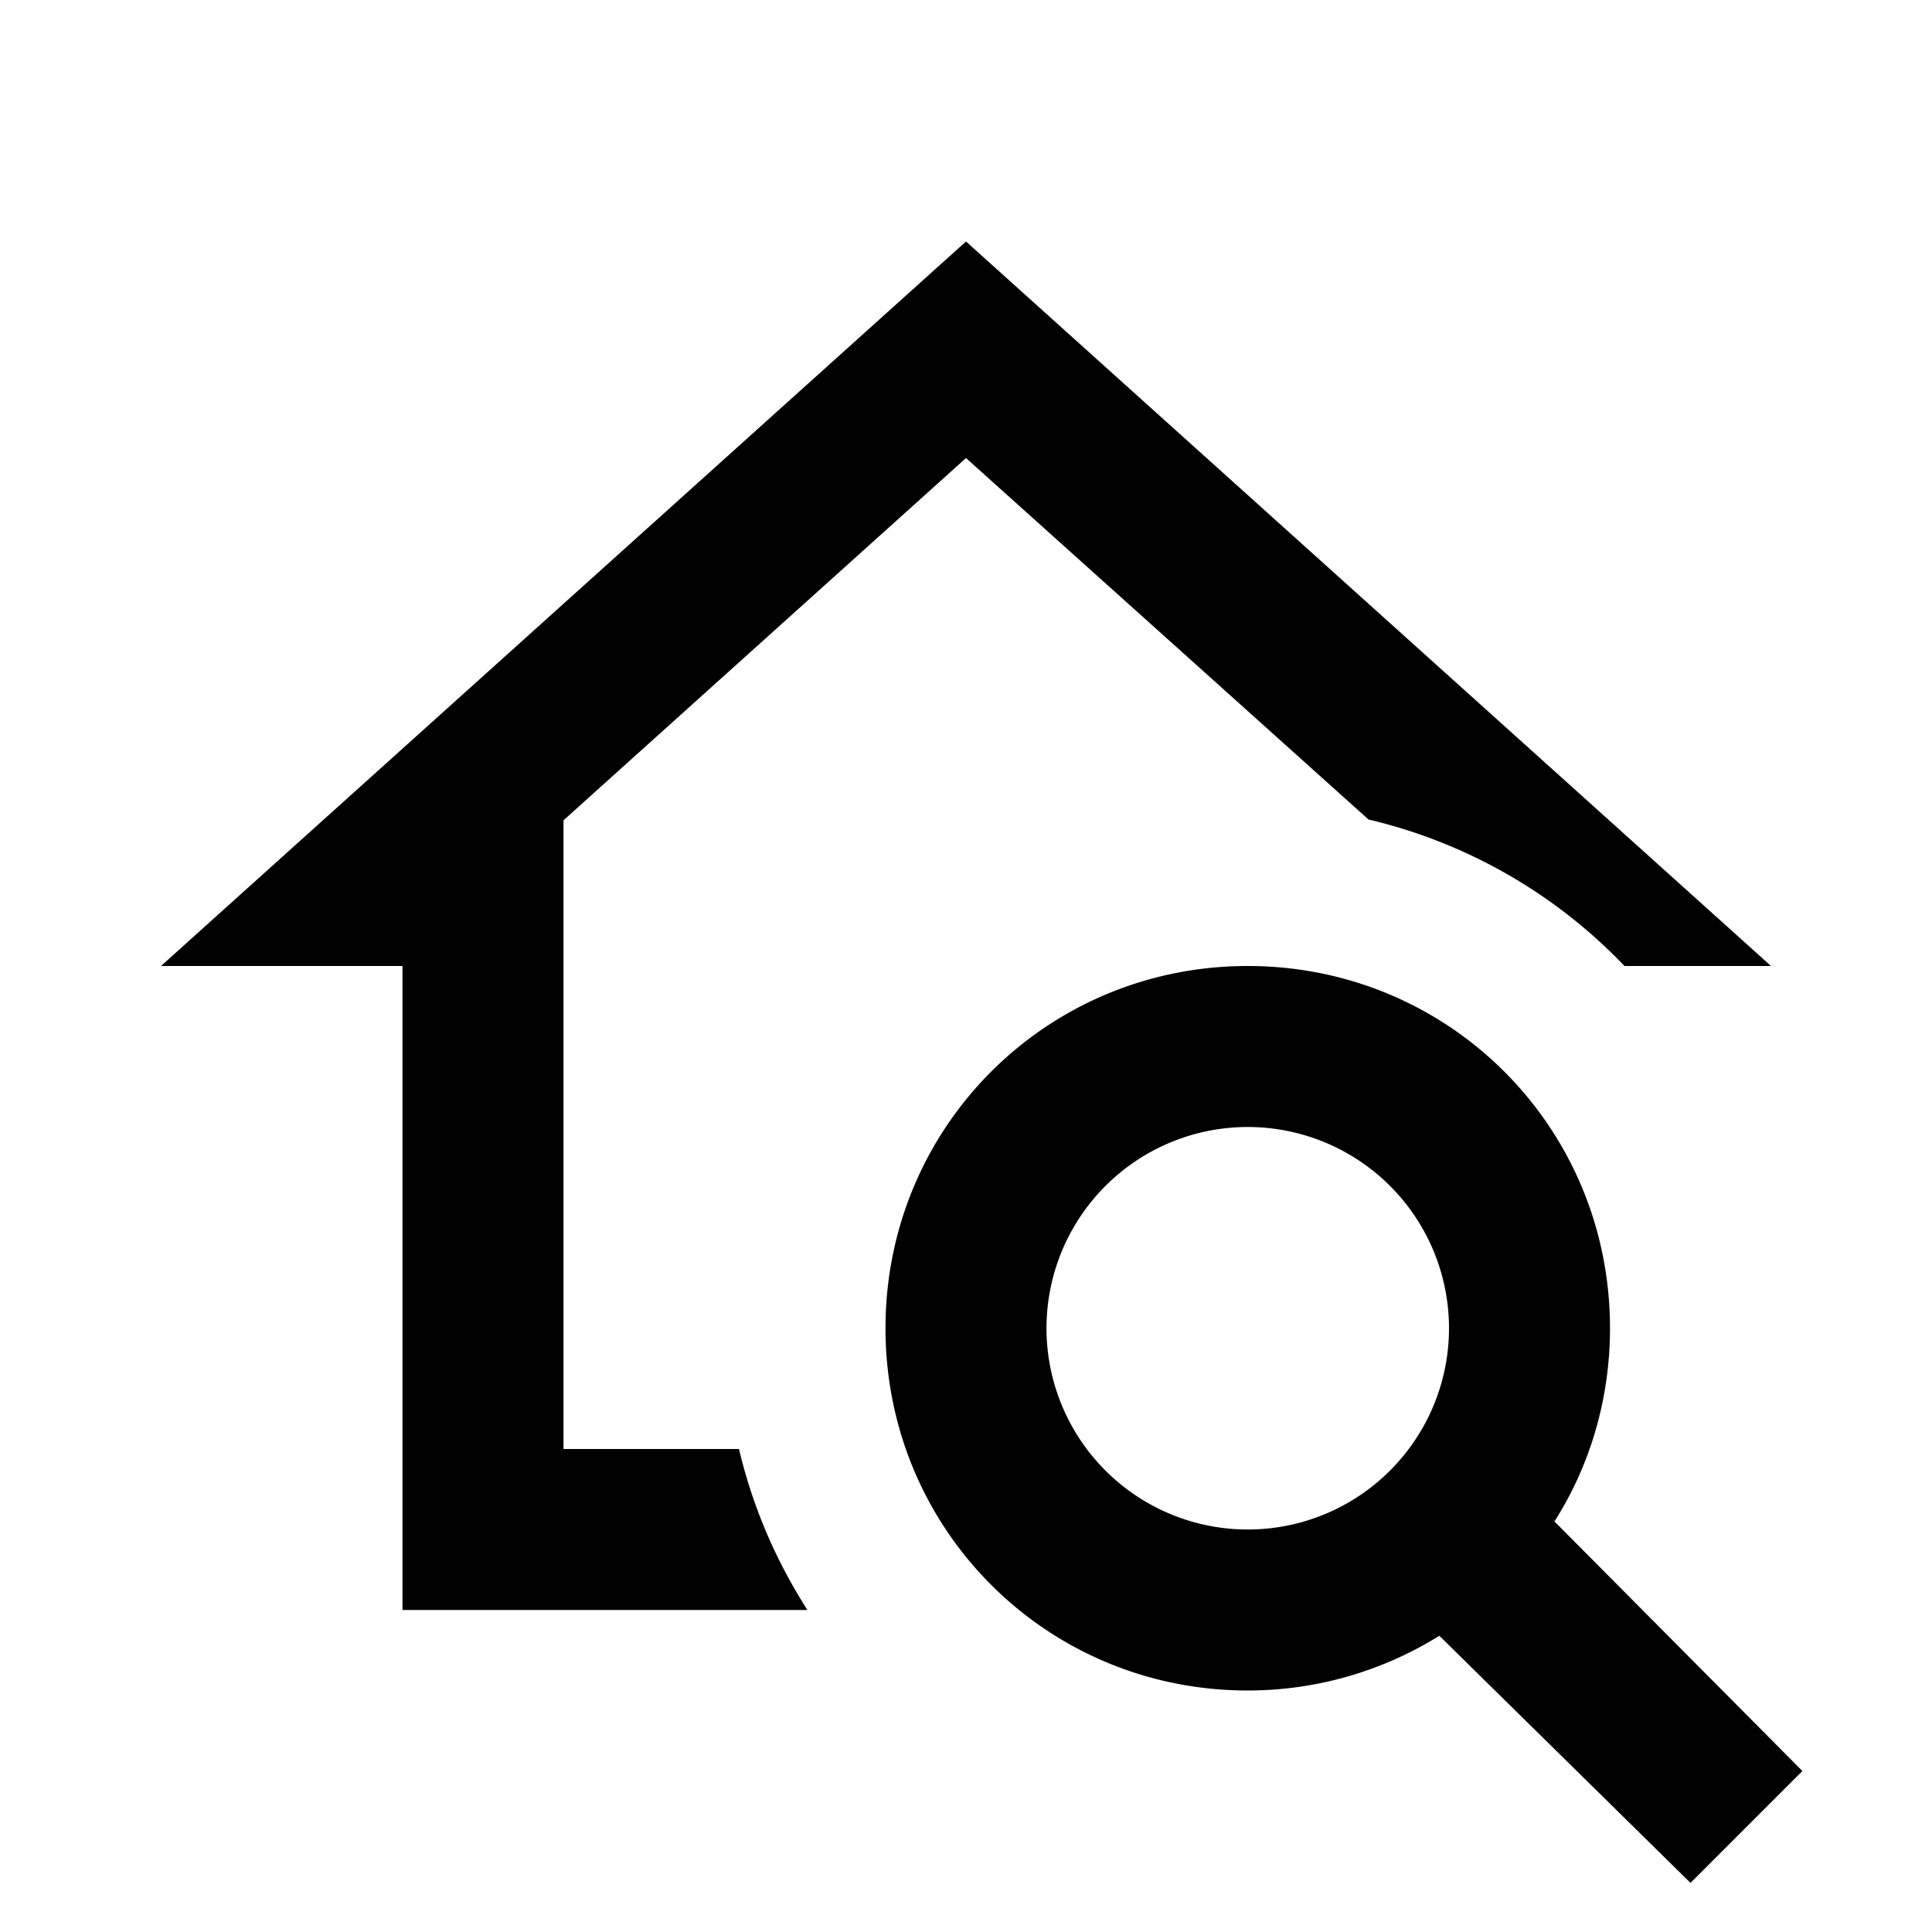 <?xml version="1.0" encoding="utf-8"?>
<!-- Generator: www.svgicons.com -->
<svg xmlns="http://www.w3.org/2000/svg" width="800" height="800" viewBox="0 0 24 24">
<path fill="currentColor" d="M19.31 18.9c.44-.69.69-1.52.69-2.4c0-2.5-2-4.5-4.5-4.5S11 14 11 16.5s2 4.5 4.5 4.5c.87 0 1.69-.25 2.38-.68L21 23.39L22.39 22zm-3.81.1a2.5 2.5 0 0 1 0-5a2.5 2.5 0 0 1 0 5M5 20v-8H2l10-9l10 9h-1.82A6.44 6.44 0 0 0 17 10.18l-5-4.49l-5 4.5V18h2.18c.17.72.46 1.39.85 2z"/>
</svg>
